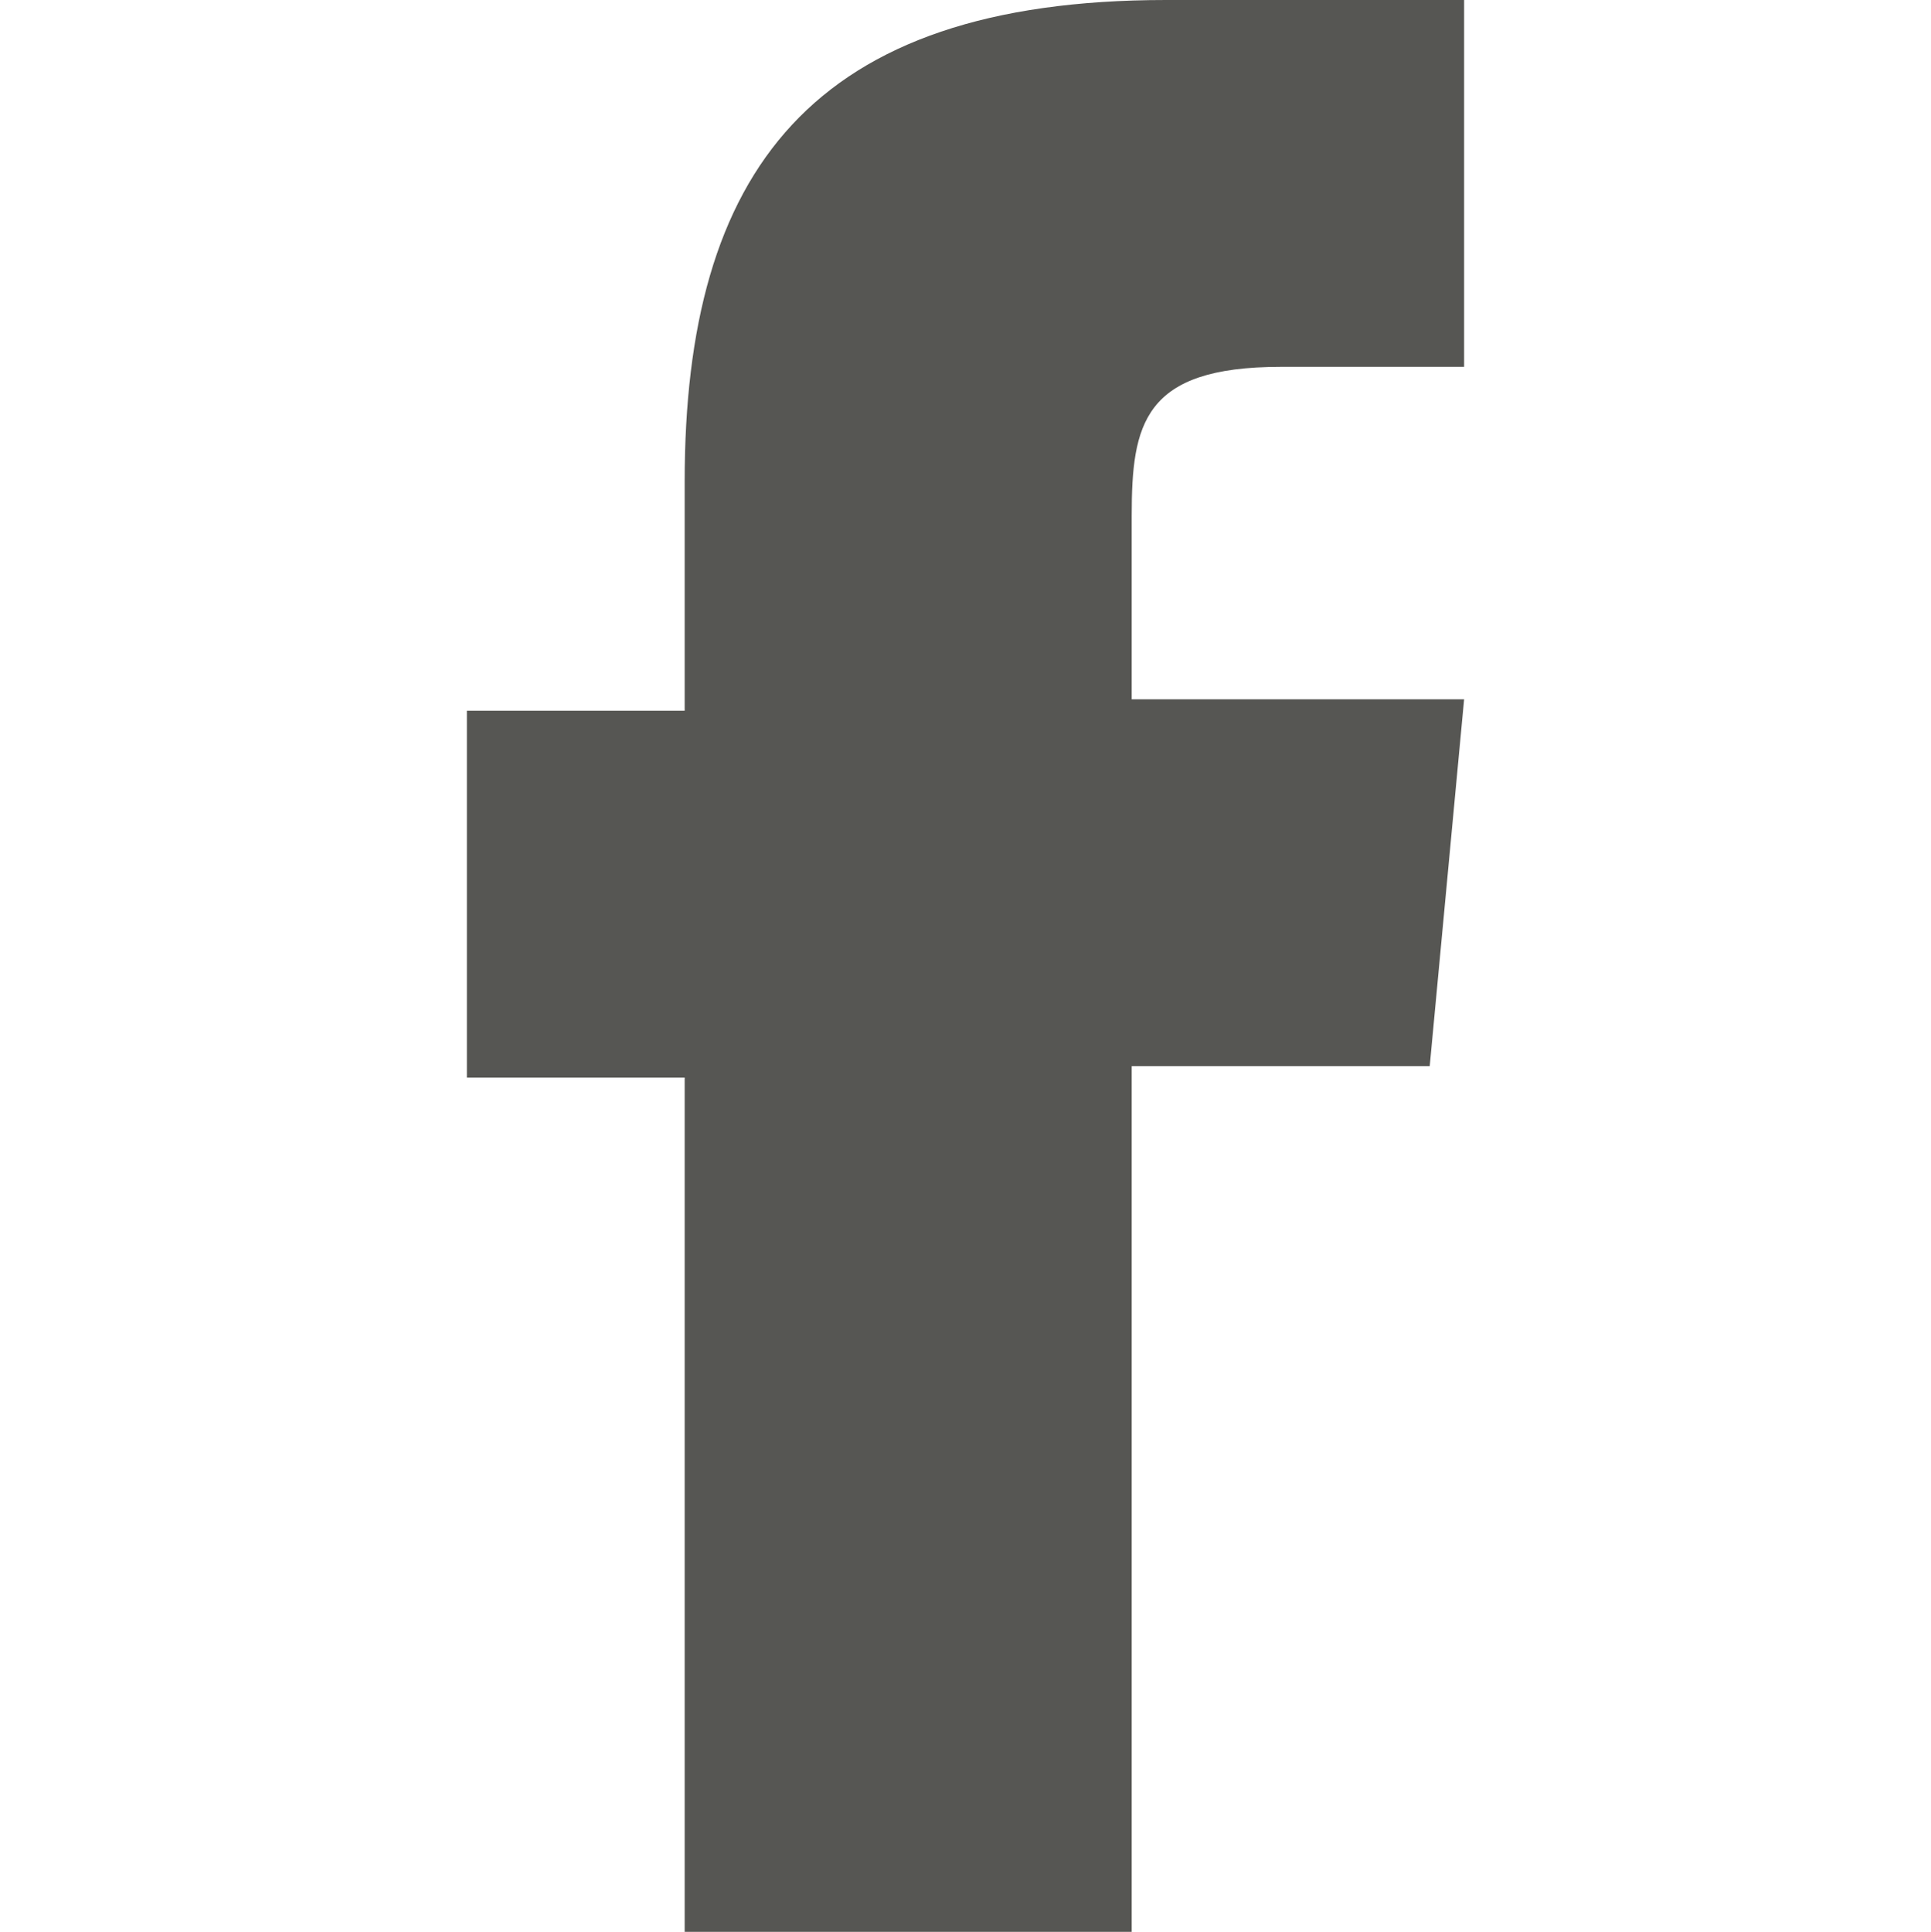 <svg version="1.1" baseProfile="tiny" preserveAspectRatio="xMidYMid" xmlns="http://www.w3.org/2000/svg" xmlns:xlink="http://www.w3.org/1999/xlink"
	 x="0px" y="0px" viewBox="0 0 121.06 121.099" xml:space="preserve">
<path fill="#565653" d="M70.95,121.099H42.924V67.55H29.27V44.554h13.654V30.182C42.924,10.779,50.829,0,73.106,0h18.684v22.996
	H80.292c-8.623,0-9.342,3.593-9.342,9.342v11.498h20.84l-2.156,22.996H70.95V121.099z"/>
</svg>
